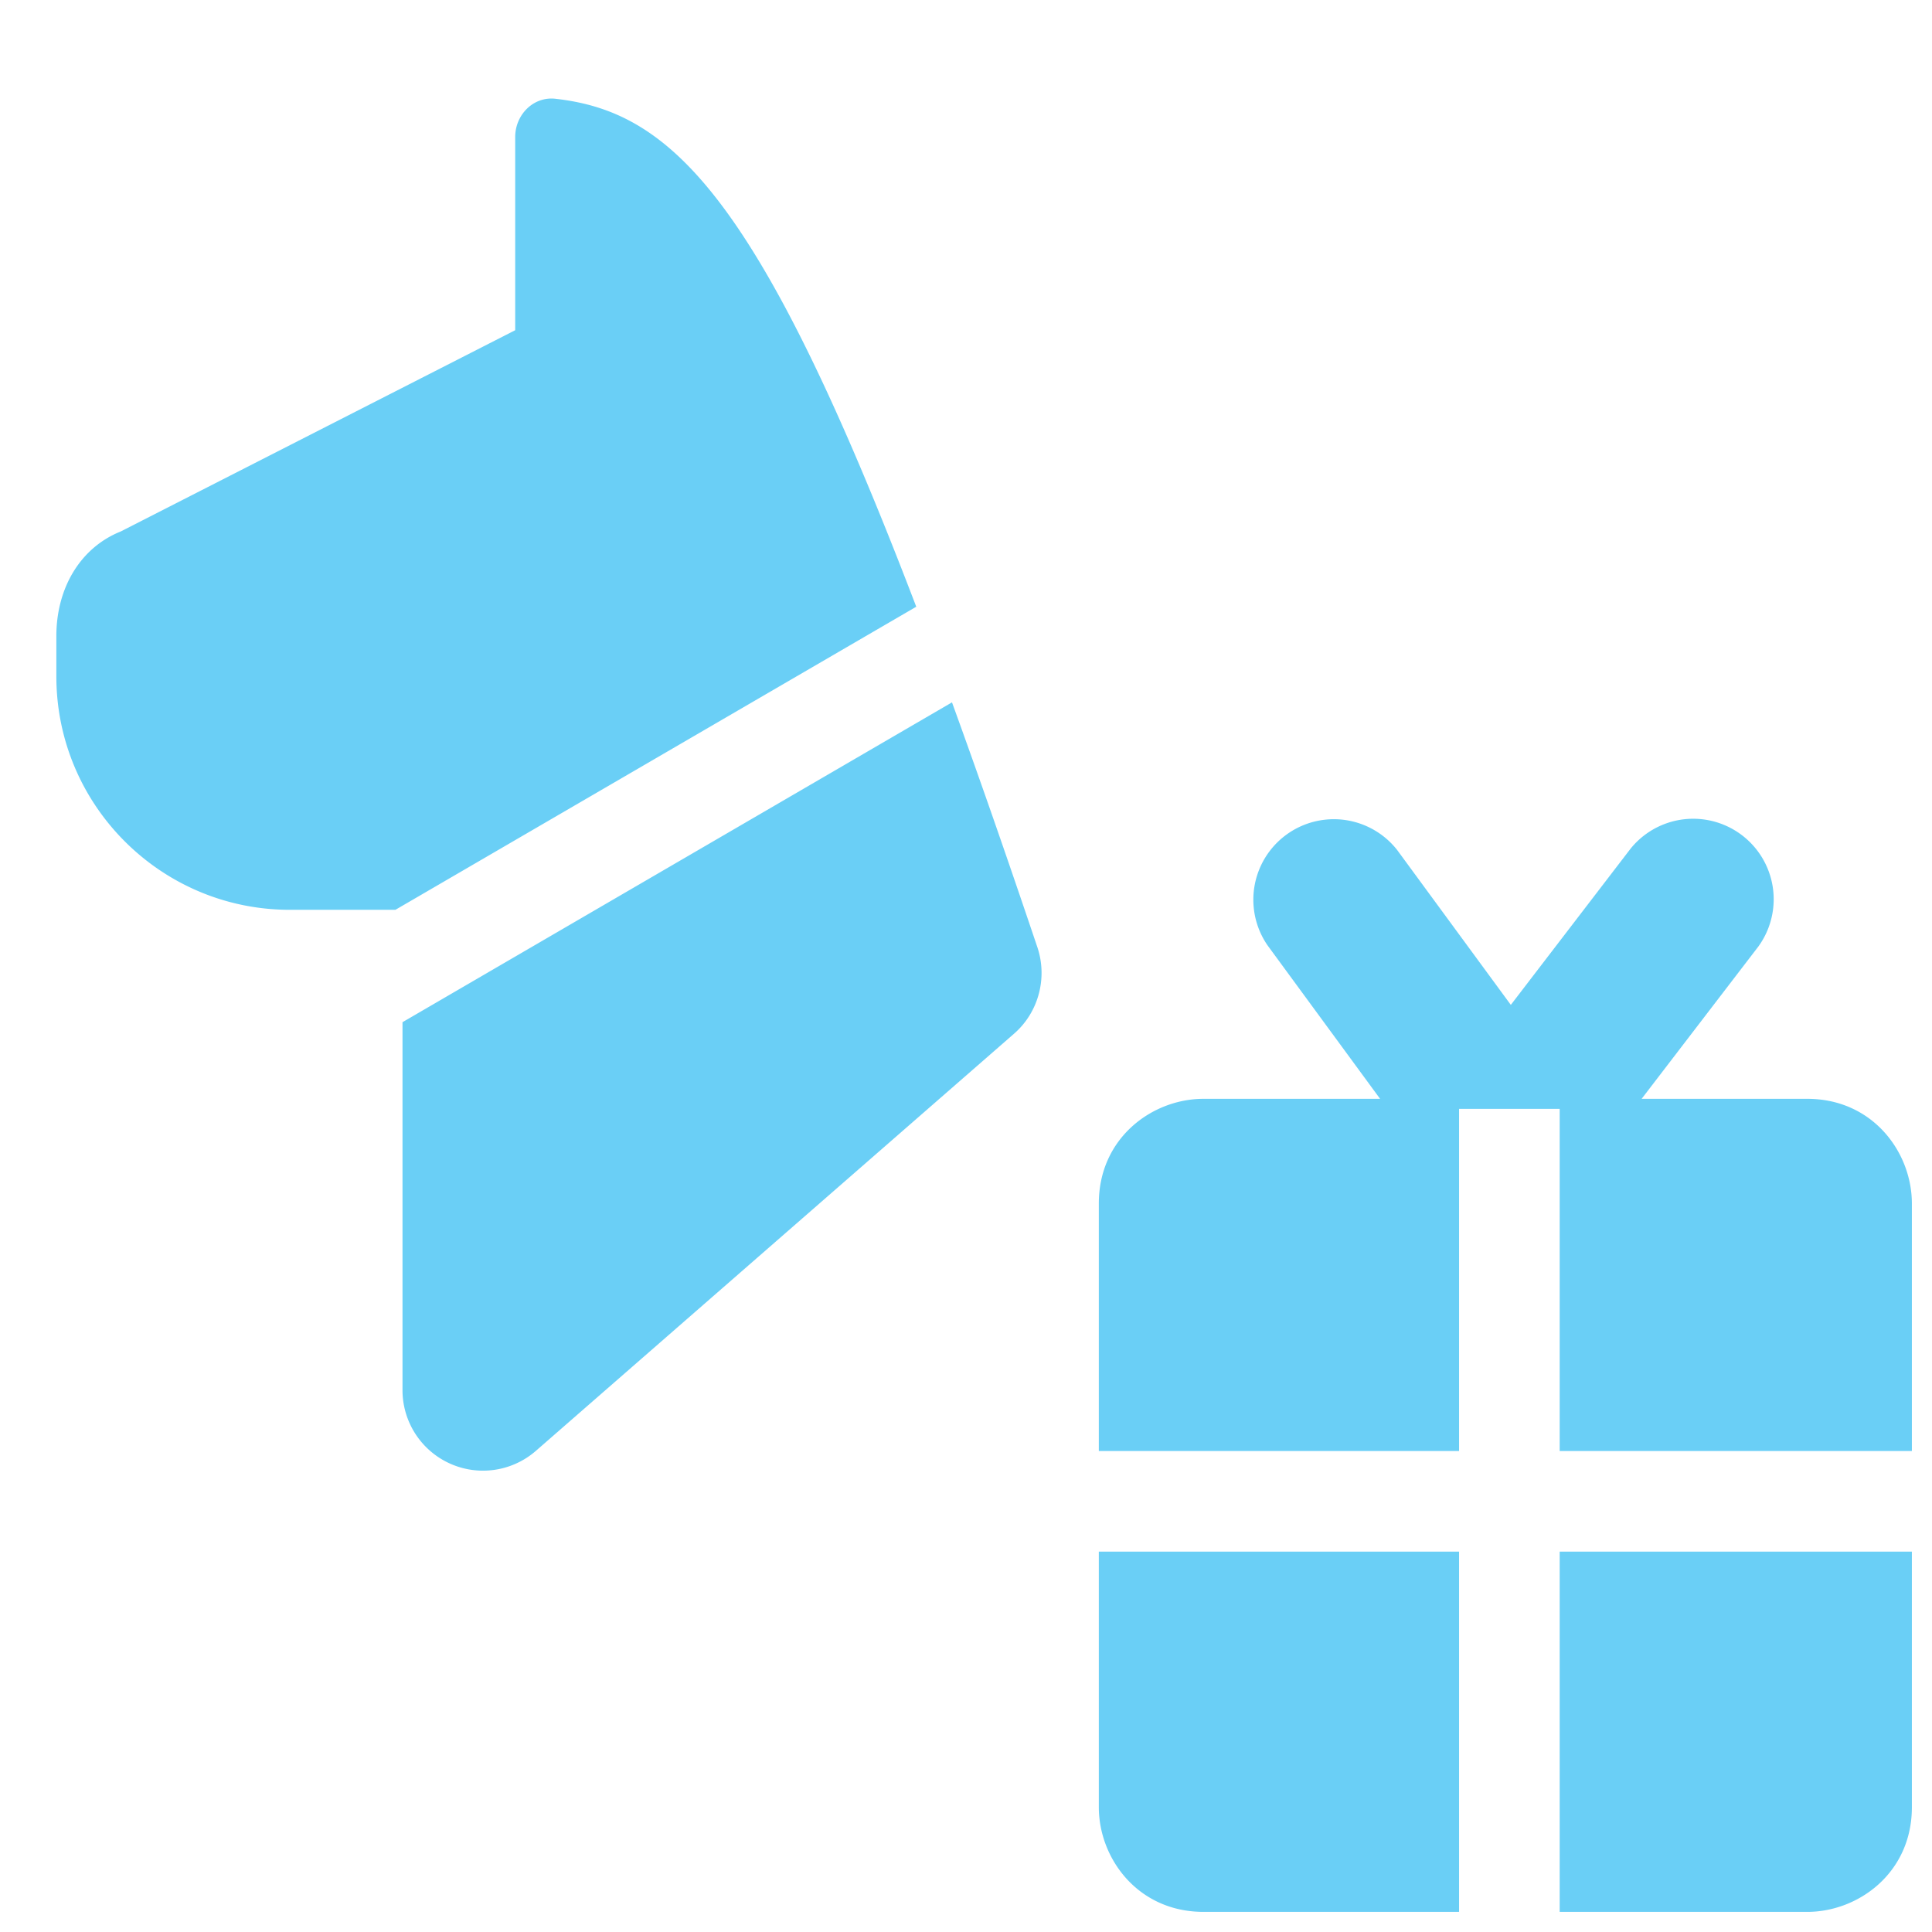 <svg xmlns="http://www.w3.org/2000/svg" fill="none" viewBox="0 0 24 24" id="Pet-Shop-Gift-Dog--Streamline-Ultimate">
  <desc>
    Pet Shop Gift Dog Streamline Icon: https://streamlinehq.com
  </desc>
  <path fill="#6acff6" fill-rule="evenodd" d="M12.598 12.84c0.304 -0.265 0.417 -0.693 0.288 -1.075 -0.38 -1.128 -0.732 -2.137 -1.06 -3.04L5 12.698v4.571a1 1 0 0 0 1.657 0.754l5.941 -5.183ZM6.899 1.227c1.438 0.16 2.533 1.206 4.483 6.31l-6.47 3.765H3.6c-1.6 0 -2.9 -1.3 -2.9 -2.9v-0.5c0 -0.6 0.3 -1.1 0.8 -1.3l4.9 -2.5v-2.4c0 -0.276 0.225 -0.506 0.5 -0.475Zm10.457 9.332a1 1 0 0 0 -1.612 1.182l1.4 1.909H14.95c-0.634 0 -1.3 0.484 -1.3 1.3v3.075h4.475v-4.25h1.25v4.25h4.375V14.95c0 -0.634 -0.484 -1.3 -1.3 -1.3h-2.057l1.45 -1.892a1 1 0 0 0 -1.587 -1.216l-1.488 1.941 -1.412 -1.924ZM13.65 22.45v-3.175h4.475v4.475H14.95c-0.816 0 -1.3 -0.666 -1.3 -1.3Zm5.725 0.7v-3.875h4.375v3.175c0 0.816 -0.666 1.3 -1.3 1.3h-3.075v-0.6Z" clip-rule="evenodd" stroke-width="1"></path>
</svg>